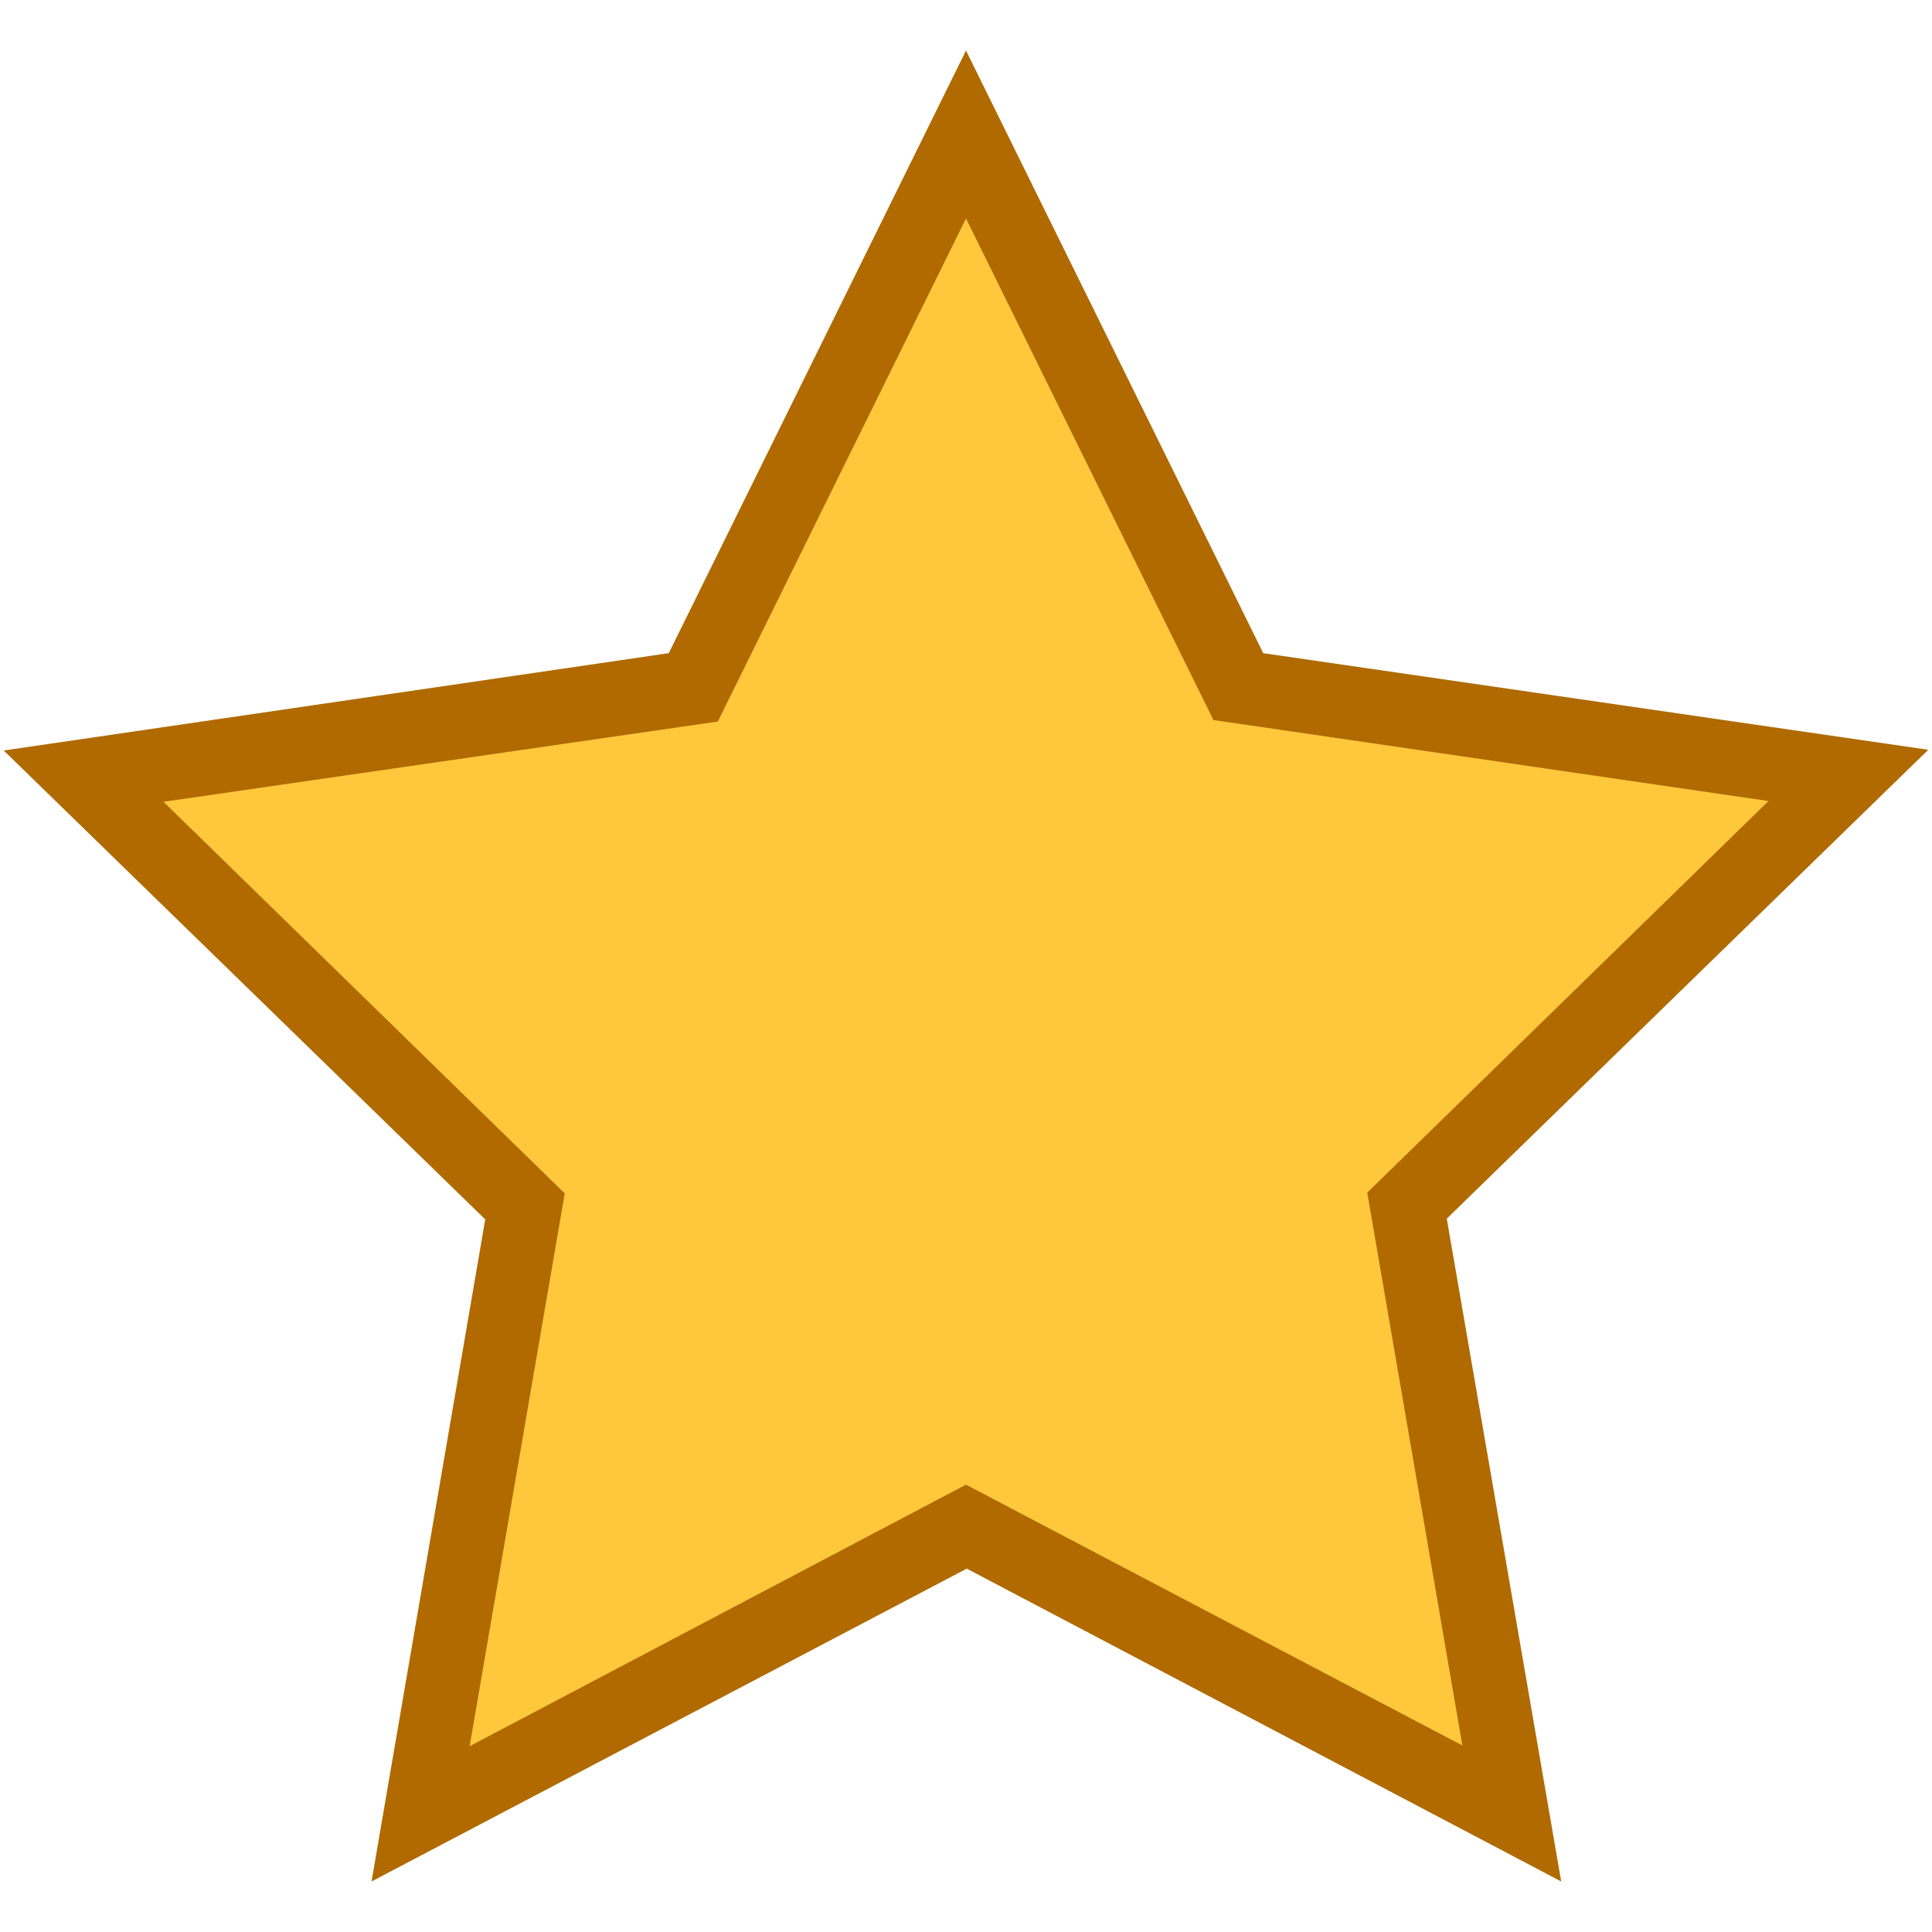 <svg viewBox="0 0 26 26" xmlns="http://www.w3.org/2000/svg"><path clip-rule="evenodd" d="m24.88 10.44-8.21-1.19-3.67-7.44-3.67 7.44-8.21 1.19 5.94 5.79-1.4 8.18 7.34-3.86 7.34 3.86-1.4-8.18z" fill="#ffc73c" fill-rule="evenodd"/><path d="m21.01 25.32-8-4.21-8.01 4.21 1.53-8.91-6.48-6.31 8.95-1.31 4-8.11 4 8.11 8.95 1.3-6.48 6.31zm-18.81-14.53 5.4 5.27-1.28 7.44 6.68-3.52 6.68 3.51-1.28-7.44 5.4-5.27-7.47-1.09-3.33-6.75-3.34 6.77z" fill="#b06a00"/></svg>
